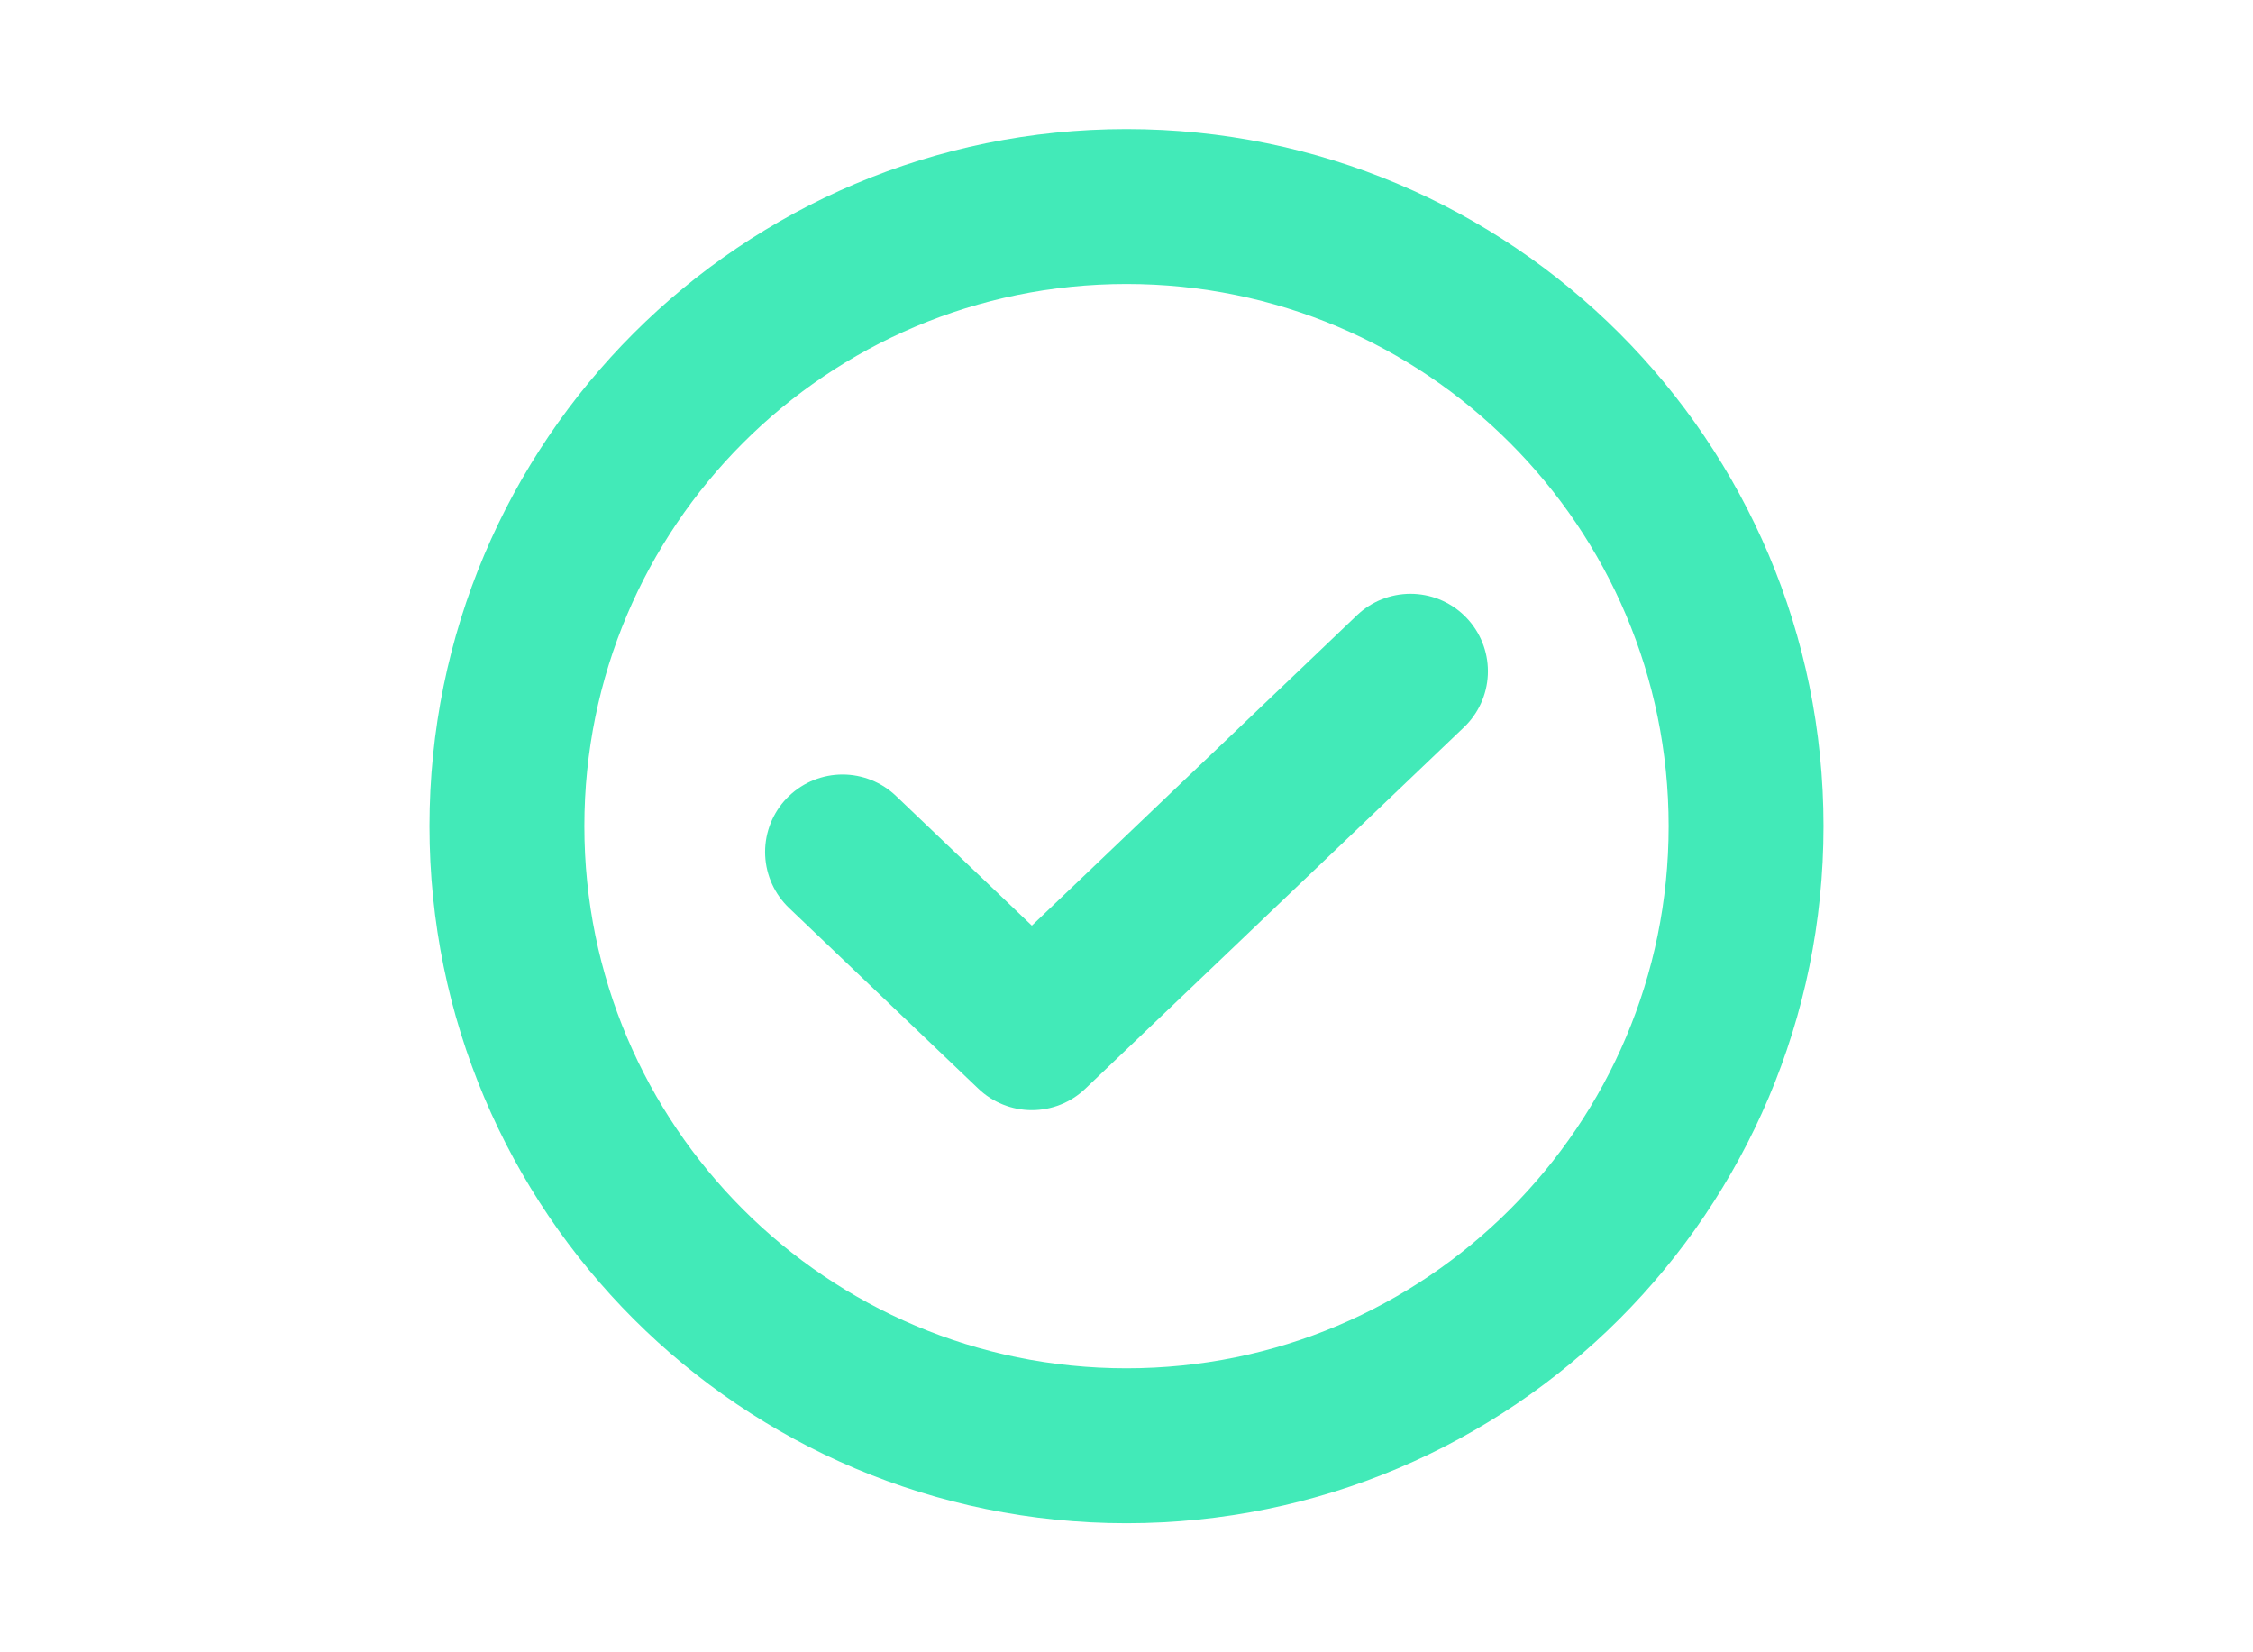 <svg width="75" height="55" viewBox="0 0 75 55" fill="none" xmlns="http://www.w3.org/2000/svg">
<path d="M46.953 22.344L34.349 34.375L28.047 28.359" stroke="#42EAB8" stroke-width="5.156" stroke-linecap="round" stroke-linejoin="round"/>
<path d="M37.5 48.125C48.891 48.125 58.125 38.891 58.125 27.5C58.125 16.109 48.891 6.875 37.5 6.875C26.109 6.875 16.875 16.109 16.875 27.5C16.875 38.891 26.109 48.125 37.5 48.125Z" stroke="#42EAB8" stroke-width="5.156" stroke-linecap="round" stroke-linejoin="round"/>
</svg>
